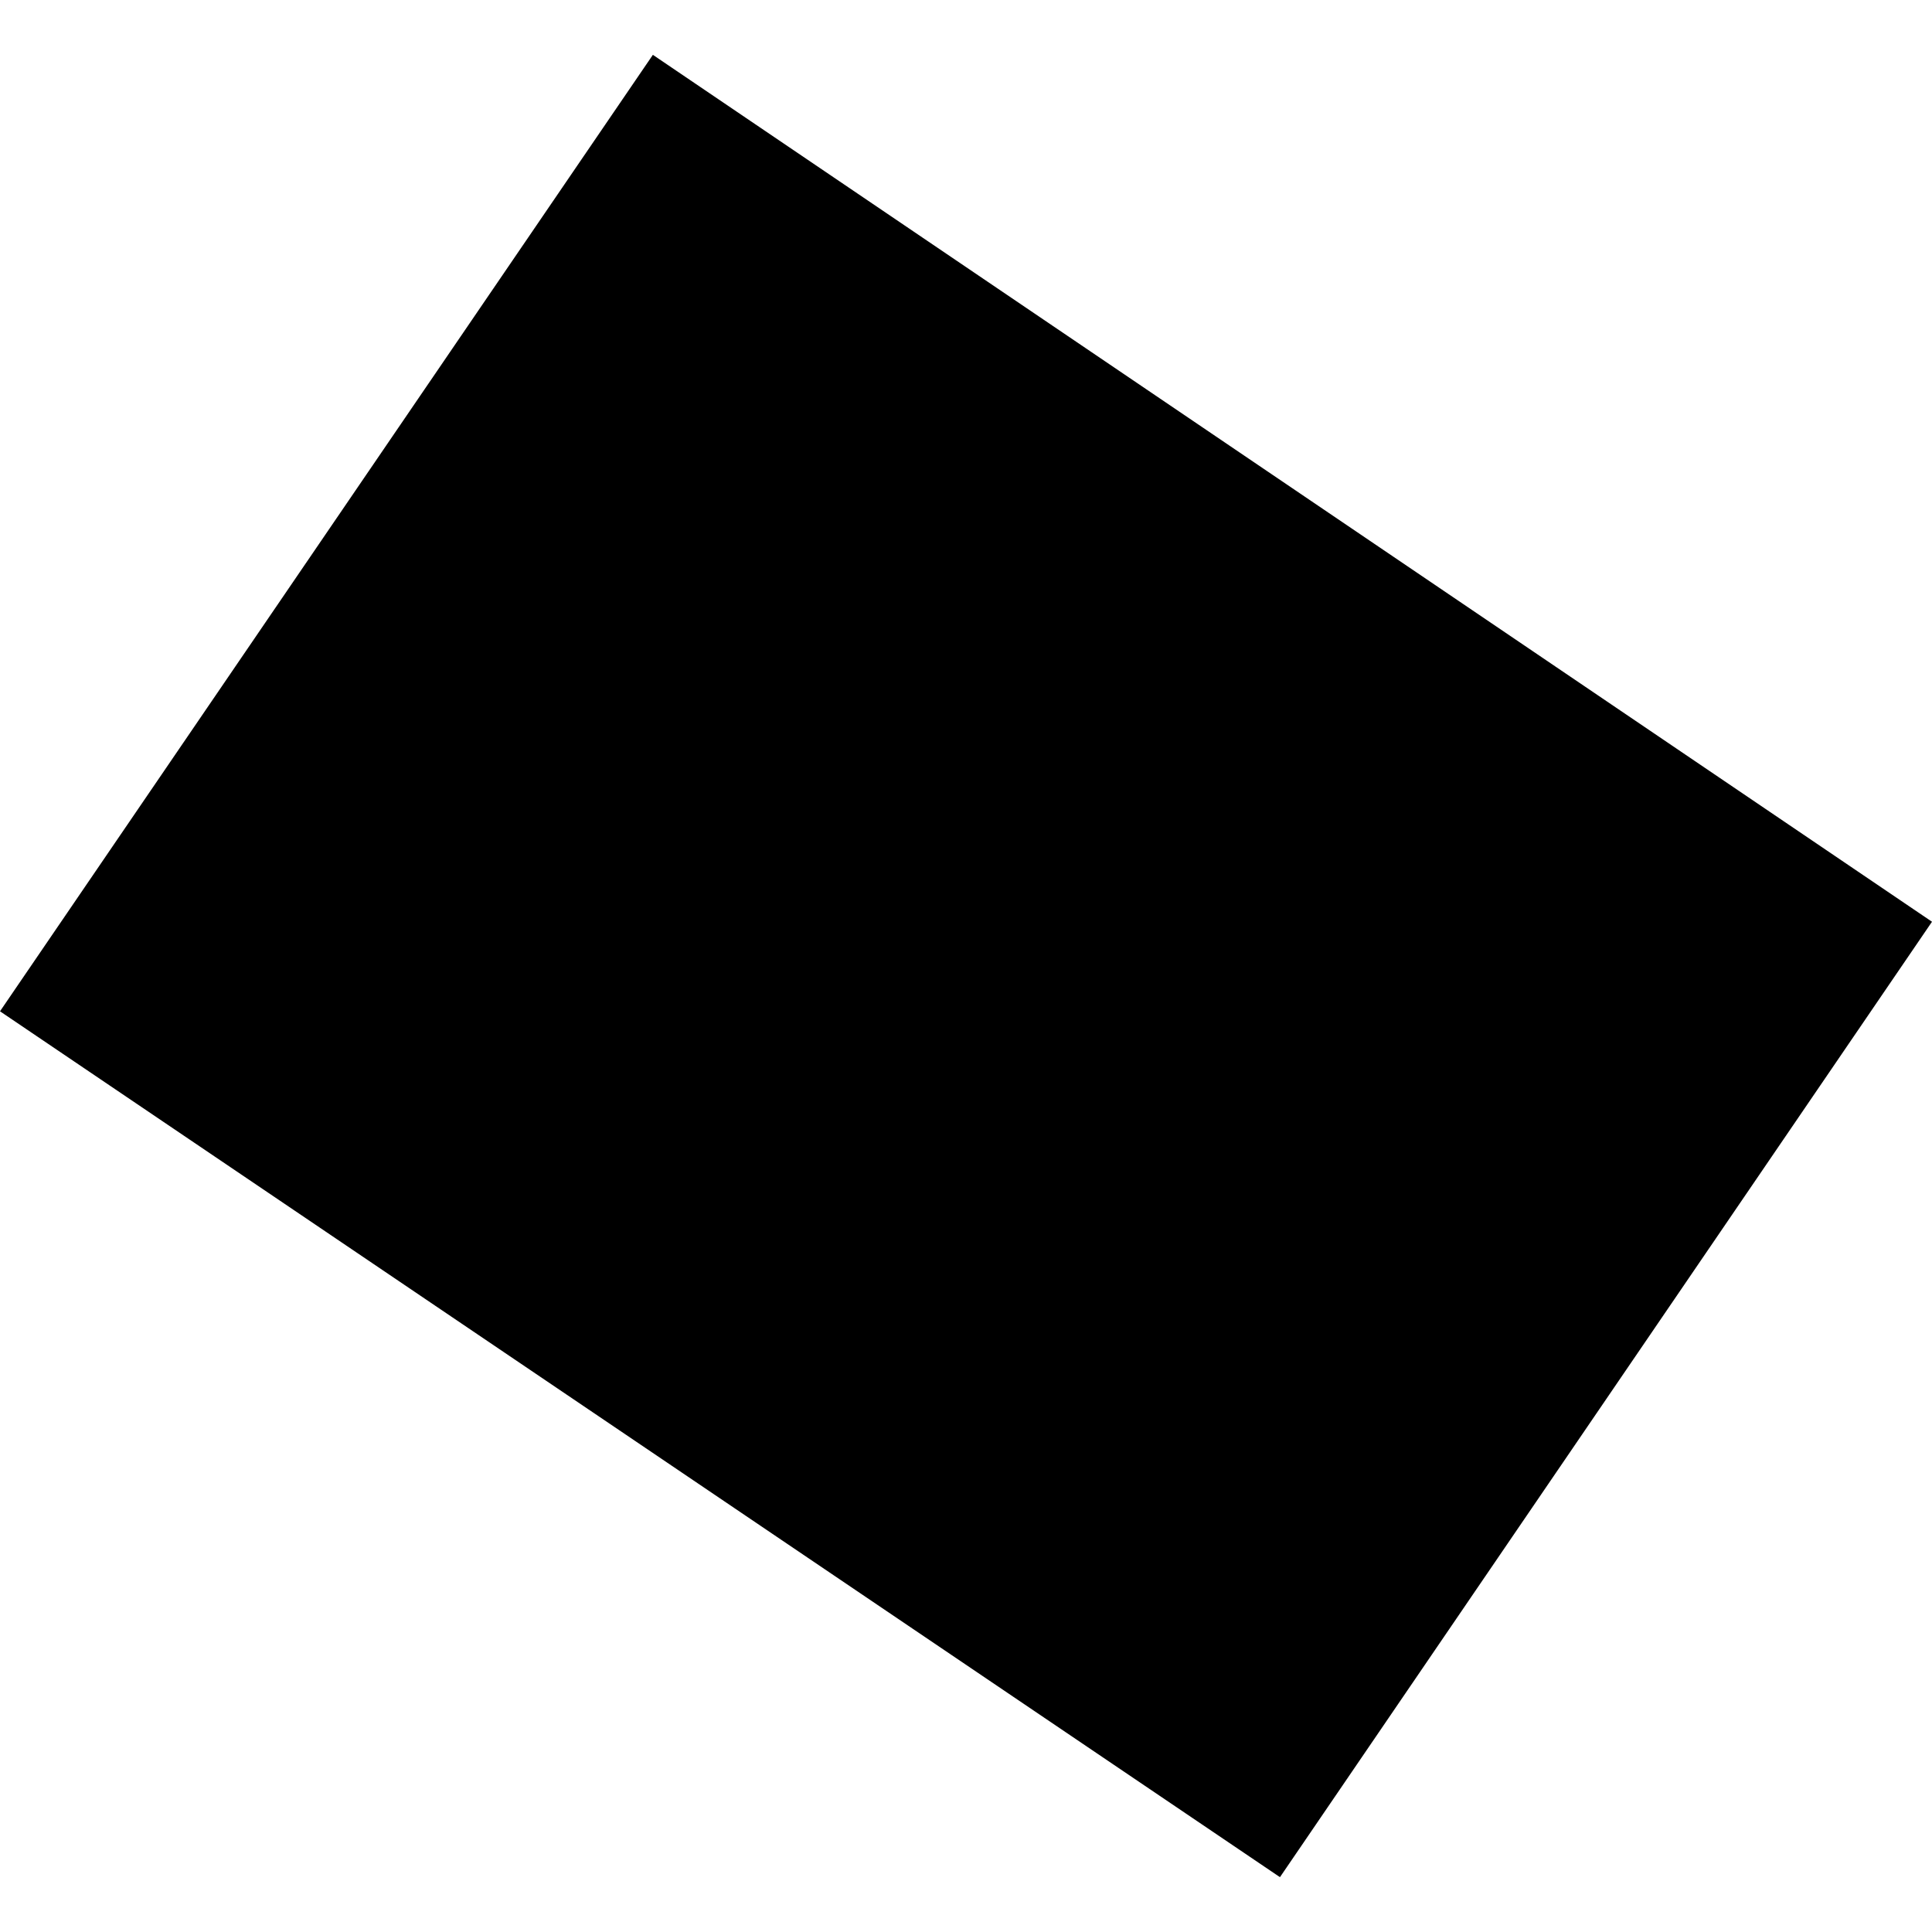 <?xml version="1.0" encoding="utf-8" standalone="no"?>
<!DOCTYPE svg PUBLIC "-//W3C//DTD SVG 1.1//EN"
  "http://www.w3.org/Graphics/SVG/1.1/DTD/svg11.dtd">
<!-- Created with matplotlib (https://matplotlib.org/) -->
<svg height="288pt" version="1.1" viewBox="0 0 288 288" width="288pt" xmlns="http://www.w3.org/2000/svg" xmlns:xlink="http://www.w3.org/1999/xlink">
 <defs>
  <style type="text/css">
*{stroke-linecap:butt;stroke-linejoin:round;}
  </style>
 </defs>
 <g id="figure_1">
  <g id="patch_1">
   <path d="M 0 288 
L 288 288 
L 288 0 
L 0 0 
z
" style="fill:none;opacity:0;"/>
  </g>
  <g id="axes_1">
   <g id="PatchCollection_1">
    <path clip-path="url(#pd176857cf9)" d="M 97.323 8.174 
L 288 137.403 
L 190.802 279.826 
L 0 150.752 
L 97.323 8.174 
"/>
   </g>
  </g>
 </g>
 <defs>
  <clipPath id="pd176857cf9">
   <rect height="271.652" width="288" x="0" y="8.174"/>
  </clipPath>
 </defs>
</svg>
